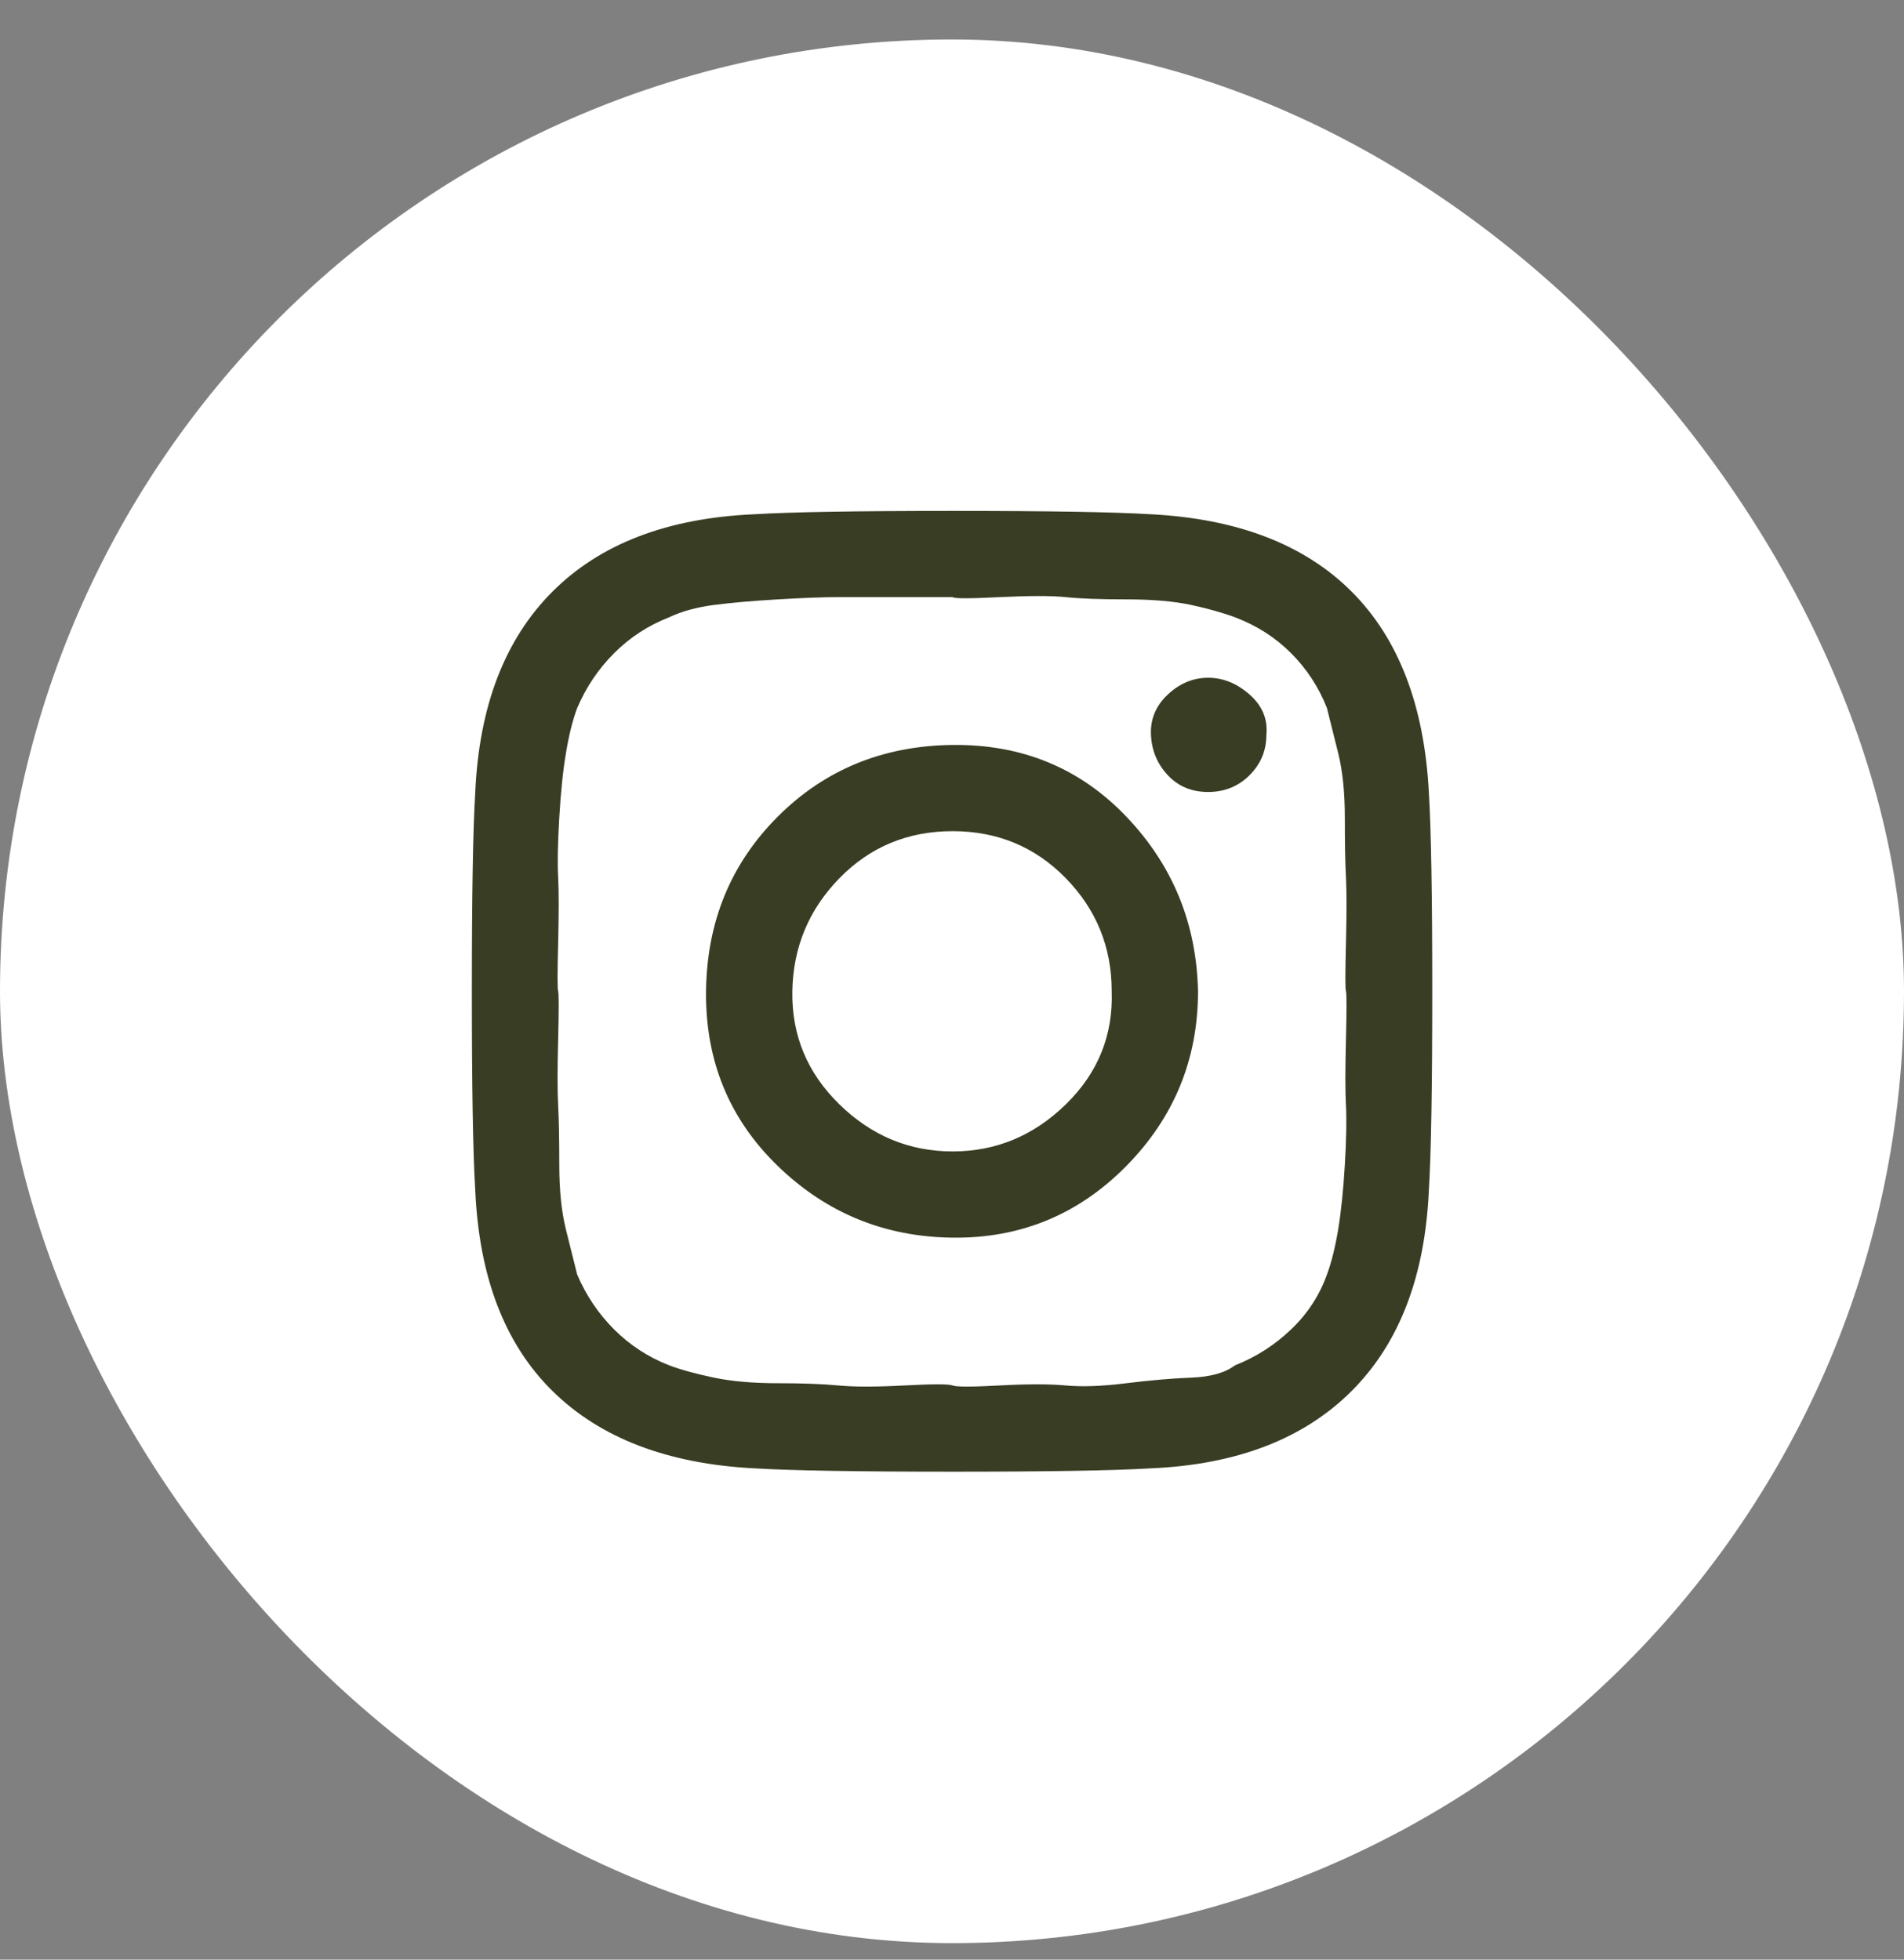 <svg xmlns="http://www.w3.org/2000/svg" fill="none" viewBox="0 0 34 35" height="35" width="34">
<rect x="0" y="0" width="34" height="35" fill="#808080" stroke="none"/>
<rect fill="white" rx="17" height="34" width="34" y="0.705"></rect>
<path fill="#383D23" d="M19.852 17.705C19.852 16.919 19.579 16.245 19.032 15.685C18.485 15.125 17.811 14.845 17.011 14.845C16.21 14.845 15.537 15.125 14.99 15.685C14.443 16.245 14.162 16.919 14.149 17.705C14.136 18.492 14.416 19.165 14.99 19.725C15.563 20.285 16.237 20.565 17.011 20.565C17.785 20.565 18.458 20.285 19.032 19.725C19.606 19.165 19.879 18.492 19.852 17.705ZM21.393 17.705C21.393 18.919 20.966 19.959 20.113 20.825C19.259 21.692 18.225 22.119 17.011 22.105C15.797 22.092 14.756 21.665 13.889 20.825C13.022 19.985 12.595 18.945 12.608 17.705C12.622 16.465 13.049 15.425 13.889 14.585C14.729 13.745 15.77 13.319 17.011 13.305C18.252 13.292 19.285 13.719 20.113 14.585C20.94 15.452 21.367 16.492 21.393 17.705ZM22.614 13.125C22.614 13.405 22.514 13.645 22.314 13.845C22.114 14.045 21.867 14.145 21.573 14.145C21.28 14.145 21.04 14.045 20.853 13.845C20.666 13.645 20.566 13.405 20.553 13.125C20.54 12.845 20.64 12.605 20.853 12.405C21.067 12.205 21.307 12.105 21.573 12.105C21.84 12.105 22.087 12.205 22.314 12.405C22.541 12.605 22.641 12.845 22.614 13.125ZM17.011 10.665C16.957 10.665 16.671 10.665 16.15 10.665H14.97C14.703 10.665 14.343 10.678 13.889 10.705C13.435 10.732 13.055 10.765 12.748 10.805C12.441 10.845 12.175 10.918 11.948 11.025C11.574 11.172 11.247 11.385 10.967 11.665C10.687 11.945 10.467 12.272 10.307 12.645C10.227 12.858 10.16 13.125 10.107 13.445C10.053 13.765 10.013 14.152 9.987 14.605C9.96 15.059 9.953 15.412 9.967 15.665C9.98 15.918 9.98 16.312 9.967 16.845C9.953 17.378 9.953 17.665 9.967 17.705C9.98 17.745 9.98 18.032 9.967 18.565C9.953 19.099 9.953 19.492 9.967 19.745C9.98 19.998 9.987 20.352 9.987 20.805C9.987 21.259 10.027 21.645 10.107 21.965L10.307 22.765C10.467 23.139 10.687 23.465 10.967 23.745C11.247 24.025 11.574 24.238 11.948 24.385C12.161 24.465 12.428 24.538 12.748 24.605C13.069 24.672 13.449 24.705 13.889 24.705C14.329 24.705 14.689 24.718 14.97 24.745C15.25 24.772 15.643 24.772 16.15 24.745C16.657 24.718 16.944 24.718 17.011 24.745C17.078 24.772 17.358 24.772 17.851 24.745C18.345 24.718 18.738 24.718 19.032 24.745C19.326 24.772 19.686 24.759 20.113 24.705C20.54 24.652 20.926 24.619 21.273 24.605C21.62 24.592 21.88 24.518 22.054 24.385C22.427 24.238 22.761 24.025 23.054 23.745C23.348 23.465 23.561 23.139 23.695 22.765C23.775 22.552 23.841 22.285 23.895 21.965C23.948 21.645 23.988 21.259 24.015 20.805C24.042 20.352 24.048 19.998 24.035 19.745C24.021 19.492 24.021 19.099 24.035 18.565C24.048 18.032 24.048 17.745 24.035 17.705C24.021 17.665 24.021 17.378 24.035 16.845C24.048 16.312 24.048 15.918 24.035 15.665C24.021 15.412 24.015 15.059 24.015 14.605C24.015 14.152 23.975 13.765 23.895 13.445L23.695 12.645C23.548 12.272 23.334 11.945 23.054 11.665C22.774 11.385 22.441 11.172 22.054 11.025C21.84 10.945 21.58 10.872 21.273 10.805C20.966 10.739 20.579 10.705 20.113 10.705C19.646 10.705 19.285 10.692 19.032 10.665C18.779 10.639 18.385 10.639 17.851 10.665C17.318 10.692 17.038 10.692 17.011 10.665ZM25.576 17.705C25.576 19.412 25.556 20.592 25.516 21.245C25.449 22.792 24.989 23.992 24.135 24.845C23.281 25.698 22.087 26.159 20.553 26.225C19.886 26.265 18.705 26.285 17.011 26.285C15.316 26.285 14.136 26.265 13.469 26.225C11.921 26.145 10.72 25.685 9.867 24.845C9.013 24.005 8.553 22.805 8.486 21.245C8.446 20.592 8.426 19.412 8.426 17.705C8.426 15.998 8.446 14.819 8.486 14.165C8.553 12.618 9.013 11.418 9.867 10.565C10.72 9.712 11.921 9.252 13.469 9.185C14.122 9.145 15.303 9.125 17.011 9.125C18.718 9.125 19.899 9.145 20.553 9.185C22.1 9.265 23.294 9.725 24.135 10.565C24.975 11.405 25.436 12.605 25.516 14.165C25.556 14.819 25.576 15.998 25.576 17.705Z"></path>
</svg>
